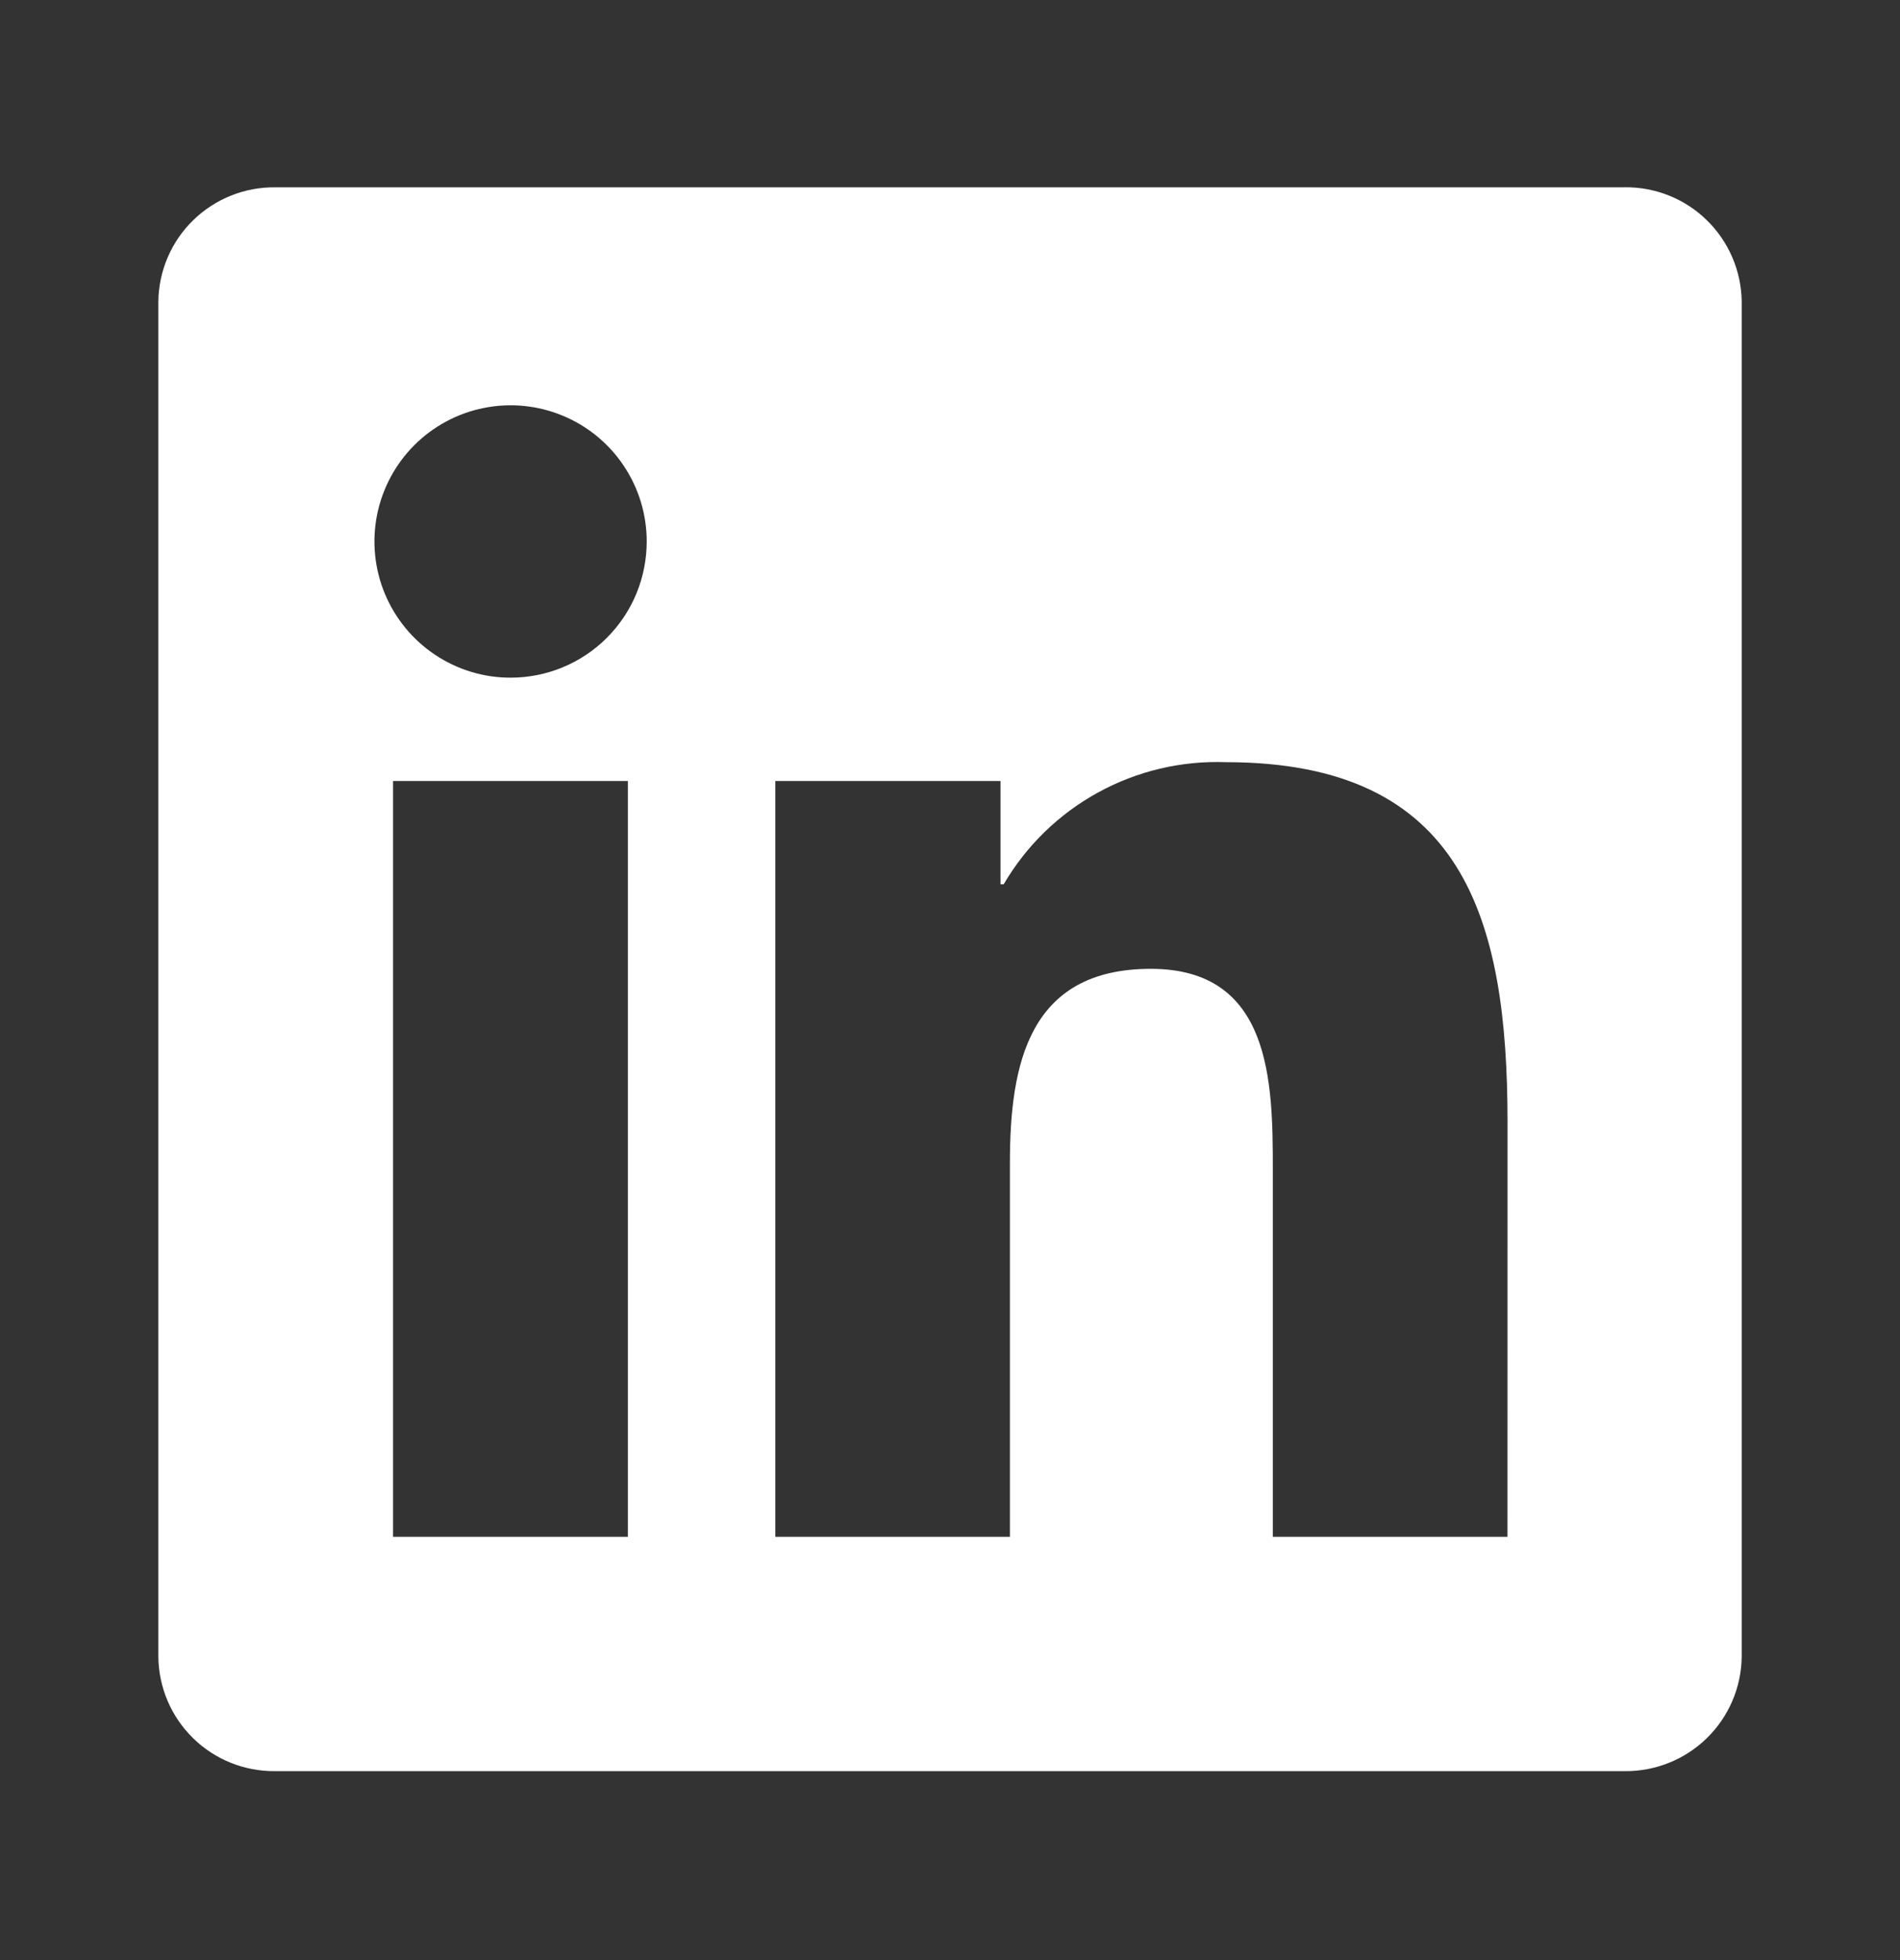 <svg width="32" height="33" viewBox="0 0 32 33" fill="none" xmlns="http://www.w3.org/2000/svg">
<rect x="0" y="0" width="32" height="33" fill="#333333" stroke="none"/>
<path d="M25.389 25.874H21.437V19.686C21.437 18.211 21.411 16.311 19.382 16.311C17.324 16.311 17.009 17.919 17.009 19.579V25.874H13.058V13.149H16.851V14.888H16.904C17.284 14.239 17.832 13.705 18.492 13.343C19.151 12.981 19.896 12.805 20.647 12.832C24.652 12.832 25.39 15.467 25.39 18.893L25.389 25.874ZM8.6 11.409C8.146 11.41 7.703 11.275 7.326 11.023C6.949 10.771 6.655 10.413 6.481 9.994C6.307 9.575 6.262 9.114 6.35 8.67C6.439 8.225 6.657 7.816 6.978 7.495C7.298 7.175 7.707 6.956 8.151 6.868C8.596 6.779 9.057 6.824 9.476 6.998C9.895 7.171 10.254 7.465 10.505 7.842C10.758 8.219 10.892 8.663 10.892 9.116C10.892 9.417 10.833 9.715 10.718 9.994C10.603 10.272 10.434 10.525 10.221 10.738C10.008 10.951 9.755 11.12 9.477 11.235C9.199 11.35 8.901 11.409 8.6 11.409ZM10.575 25.874H6.62V13.149H10.575V25.874ZM27.358 3.154H4.634C4.119 3.148 3.622 3.348 3.253 3.708C2.884 4.068 2.673 4.561 2.667 5.076V27.895C2.673 28.411 2.883 28.903 3.252 29.264C3.621 29.625 4.118 29.824 4.634 29.819H27.358C27.875 29.825 28.374 29.626 28.744 29.266C29.115 28.905 29.327 28.412 29.334 27.895V5.075C29.327 4.558 29.114 4.065 28.744 3.705C28.374 3.344 27.875 3.146 27.358 3.153" fill="white"/>
</svg>
